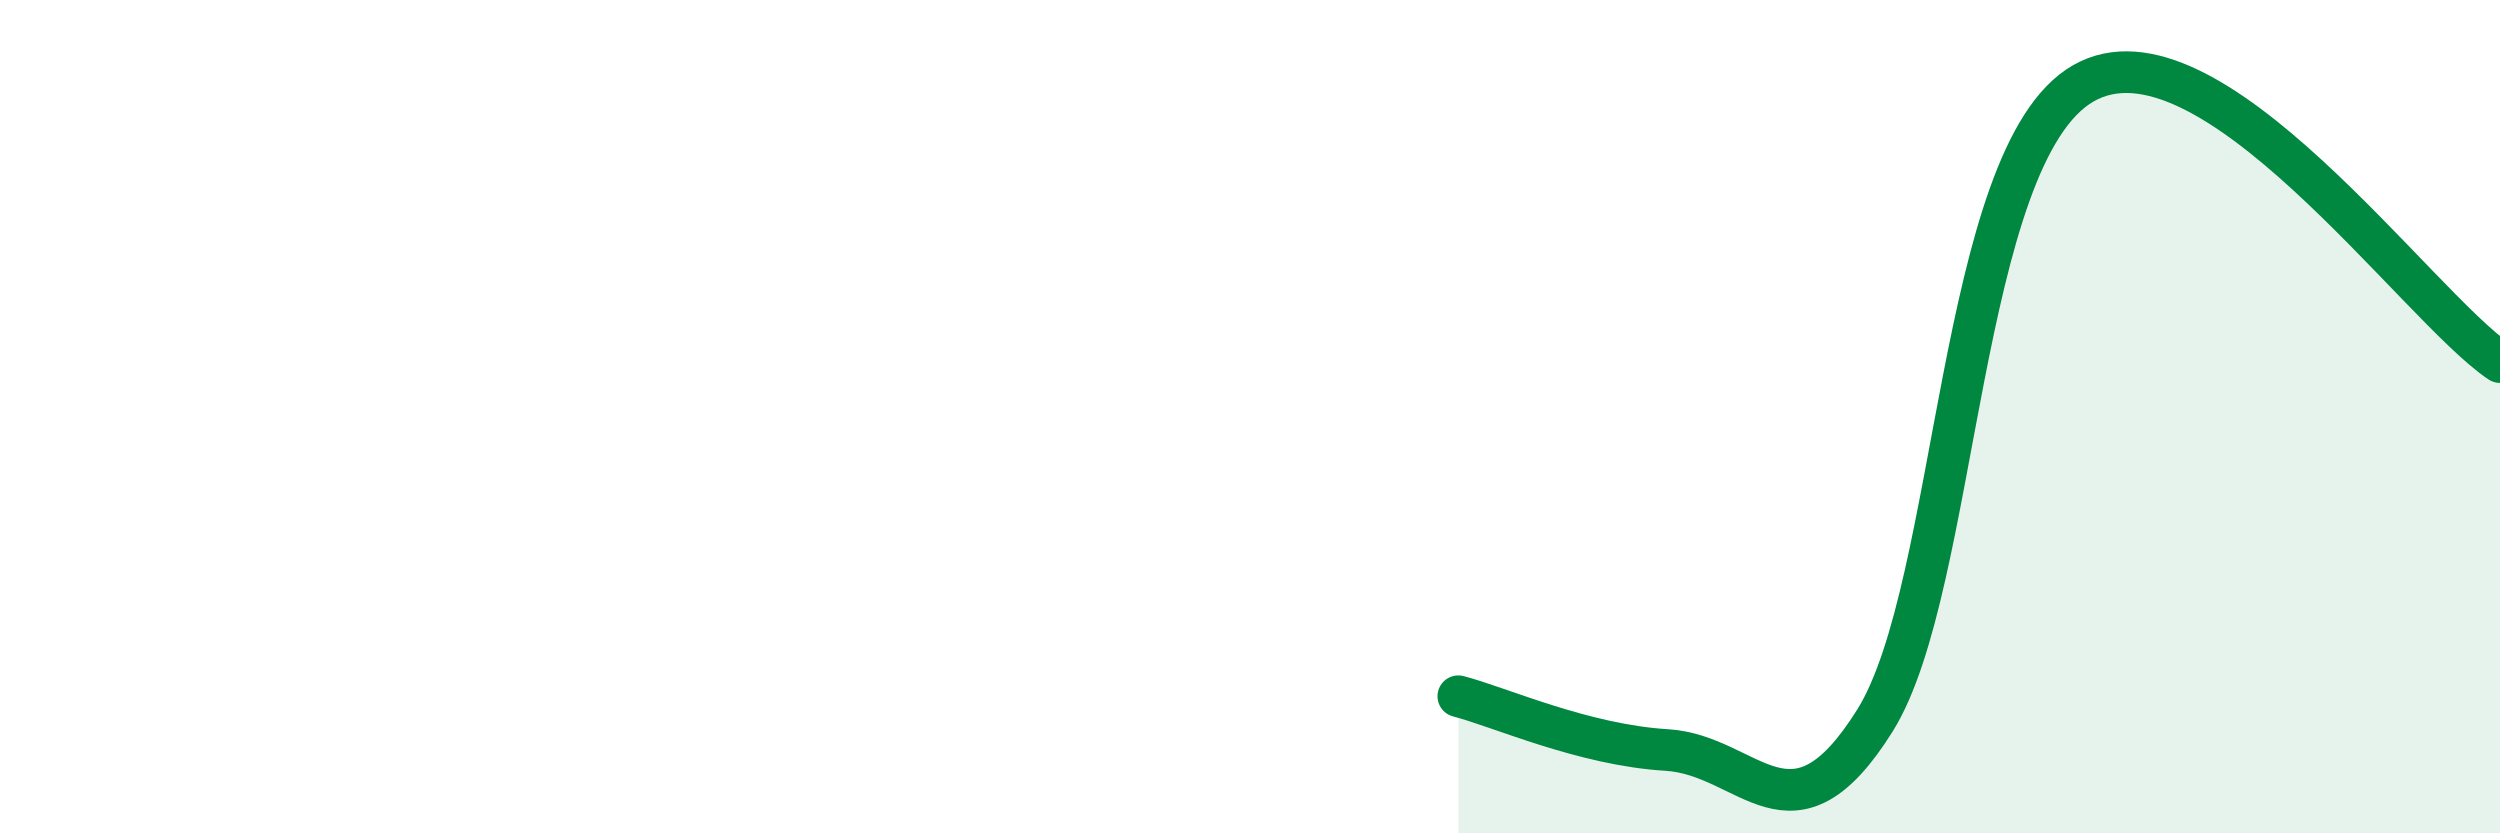 
    <svg width="60" height="20" viewBox="0 0 60 20" xmlns="http://www.w3.org/2000/svg">
      <path
        d="M 35,16.71 C 36,16.97 38,17.88 40,18 C 42,18.12 43,20.49 45,17.29 C 47,14.09 47,3.72 50,2 C 53,0.28 58,7.35 60,8.69L60 20L35 20Z"
        fill="#008740"
        opacity="0.1"
        stroke-linecap="round"
        stroke-linejoin="round"
      />
      <path
        d="M 35,16.71 C 36,16.97 38,17.88 40,18 C 42,18.12 43,20.49 45,17.29 C 47,14.09 47,3.72 50,2 C 53,0.28 58,7.35 60,8.69"
        stroke="#008740"
        stroke-width="1"
        fill="none"
        stroke-linecap="round"
        stroke-linejoin="round"
      />
    </svg>
  